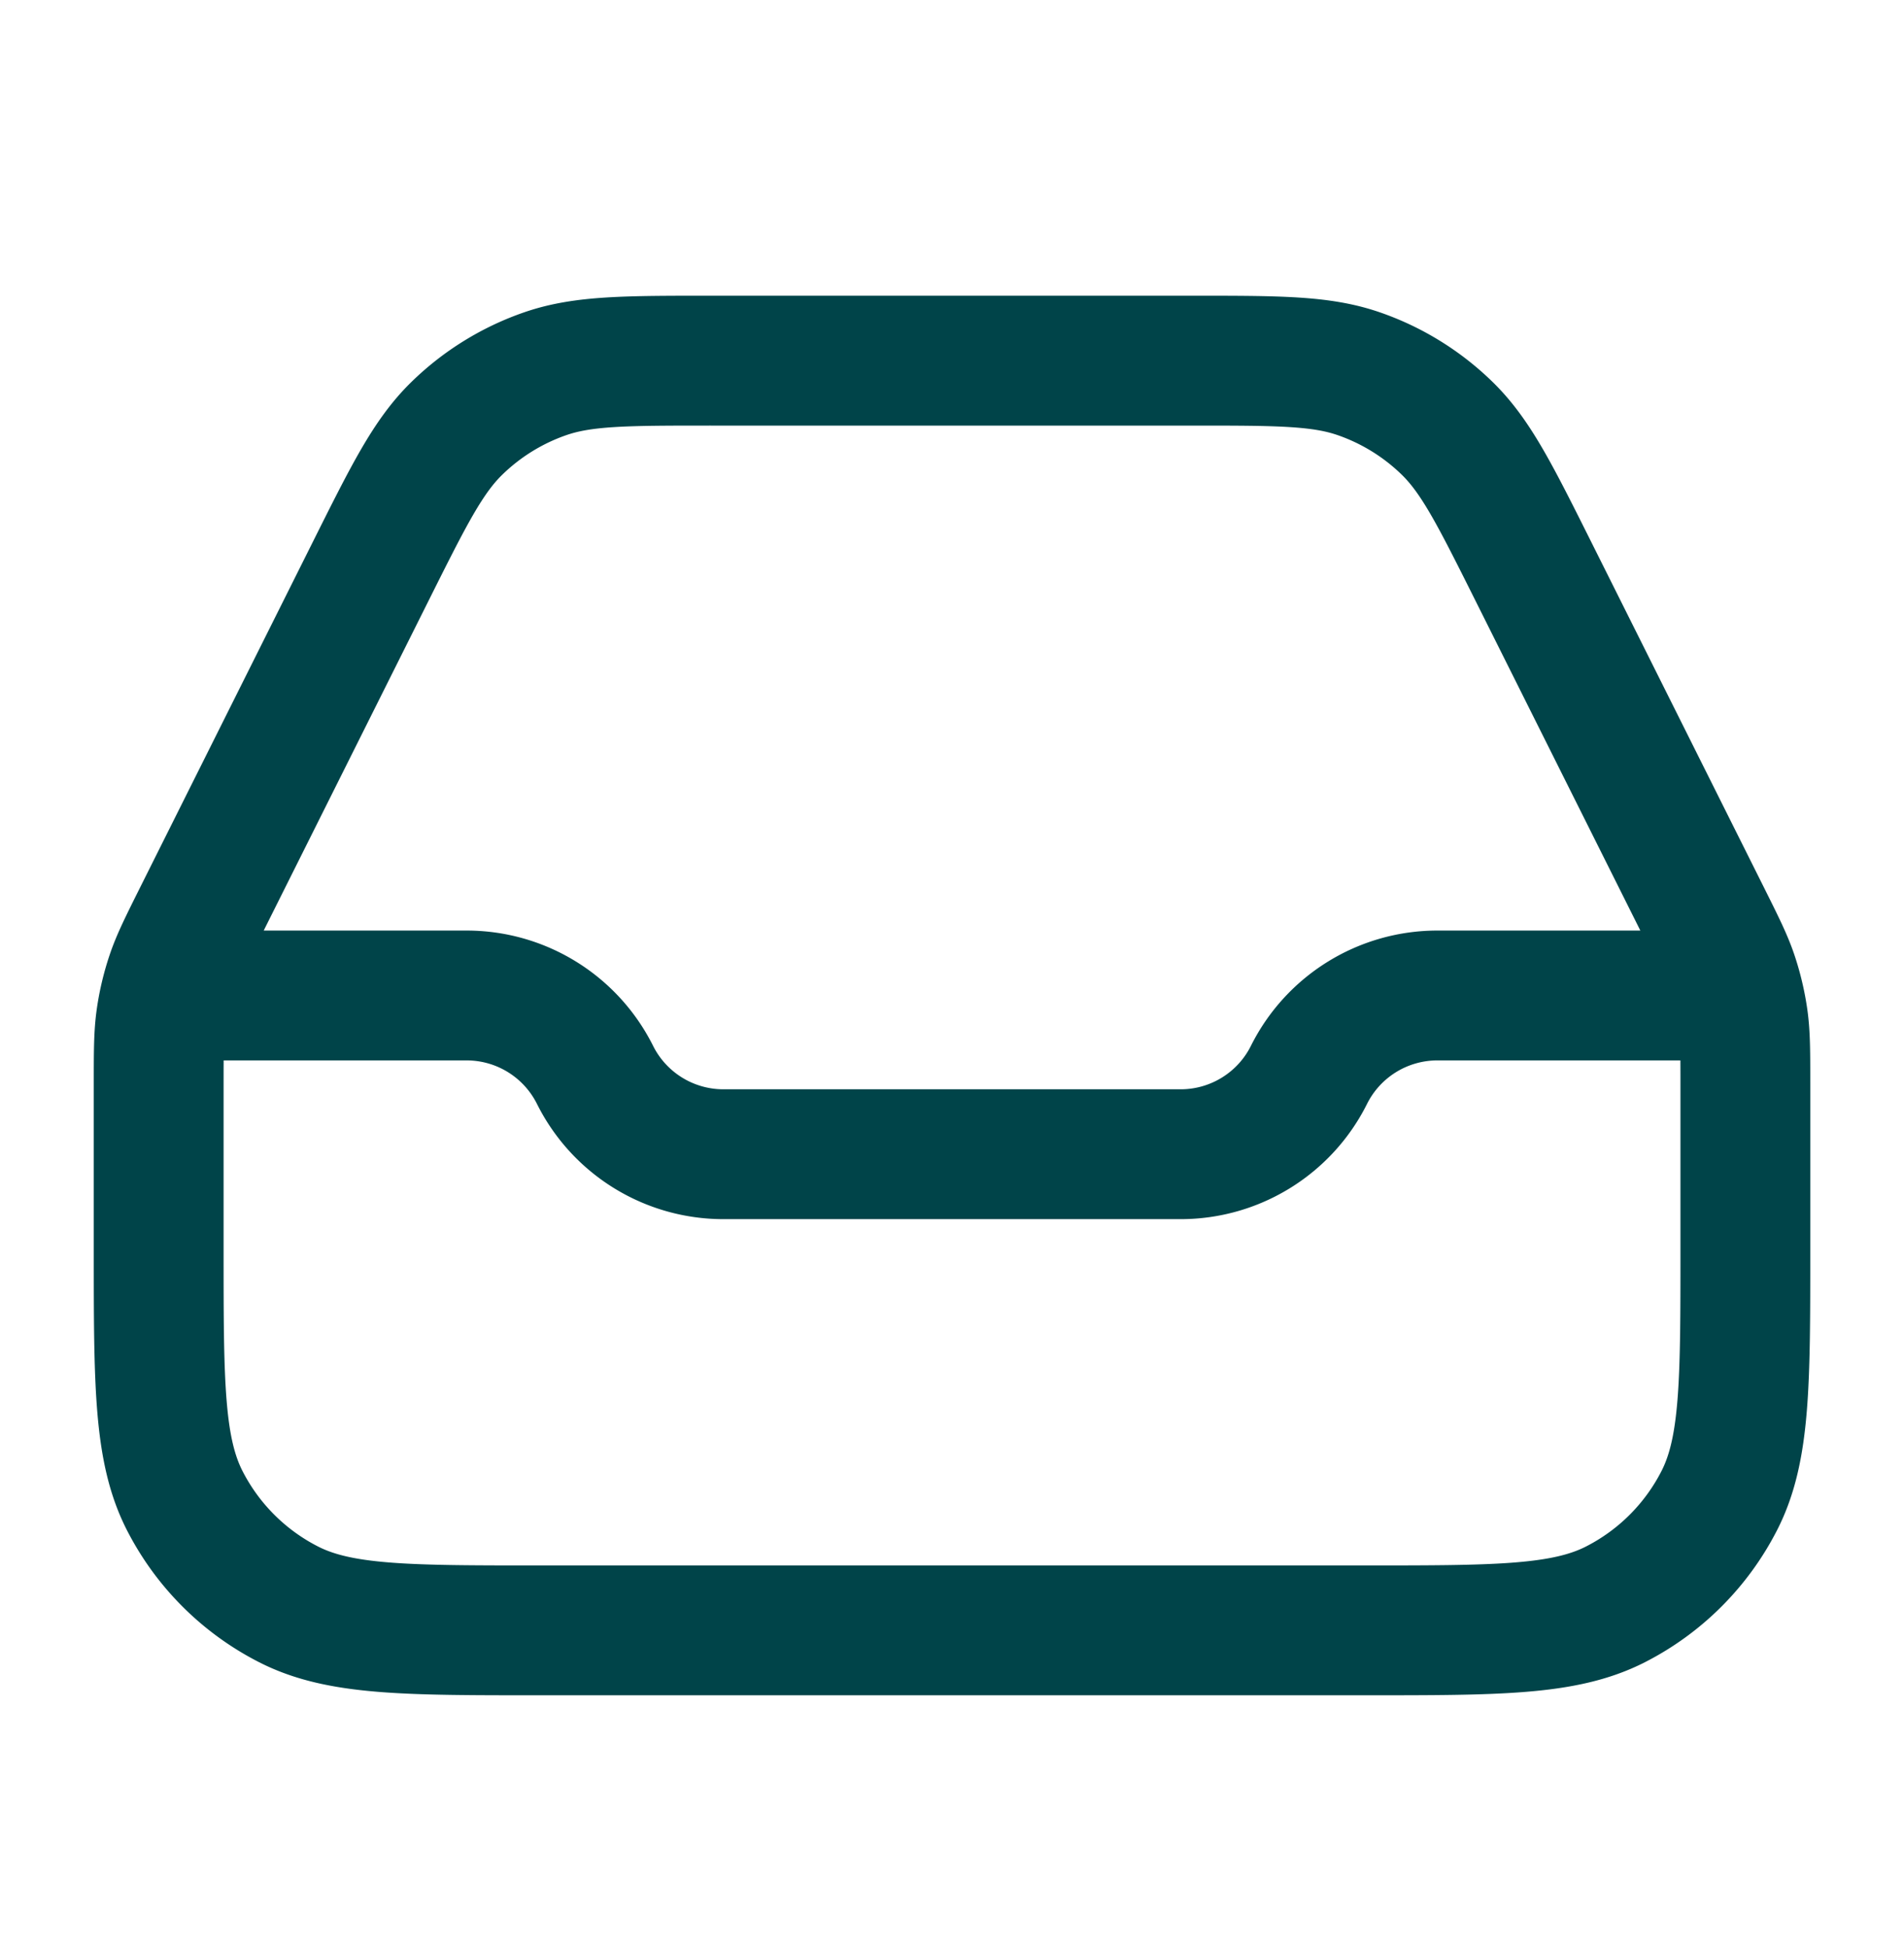 <svg xmlns="http://www.w3.org/2000/svg" width="44" height="45" fill="none"><path stroke="#004449" stroke-linecap="round" stroke-linejoin="round" stroke-width="3" d="M4.584 22.998h6.2c1.256 0 2.404.71 2.966 1.833a3.317 3.317 0 0 0 2.967 1.834h10.567c1.256 0 2.405-.71 2.966-1.834a3.317 3.317 0 0 1 2.967-1.833h6.2M16.439 8.332h11.123c1.974 0 2.961 0 3.832.3a5.5 5.5 0 0 1 2.056 1.27c.658.645 1.1 1.528 1.983 3.294l3.972 7.944c.346.693.52 1.04.642 1.403a5.6 5.6 0 0 1 .234.991c.053.38.053.767.053 1.542v3.789c0 3.08 0 4.62-.6 5.797a5.5 5.5 0 0 1-2.403 2.403c-1.177.6-2.717.6-5.797.6H12.467c-3.08 0-4.62 0-5.797-.6a5.5 5.5 0 0 1-2.404-2.403c-.599-1.177-.599-2.717-.599-5.797v-3.79c0-.774 0-1.162.053-1.541.047-.337.126-.669.234-.991.122-.363.296-.71.642-1.403l3.972-7.944c.883-1.766 1.324-2.649 1.983-3.294a5.5 5.5 0 0 1 2.055-1.27c.872-.3 1.859-.3 3.833-.3z"/></svg>